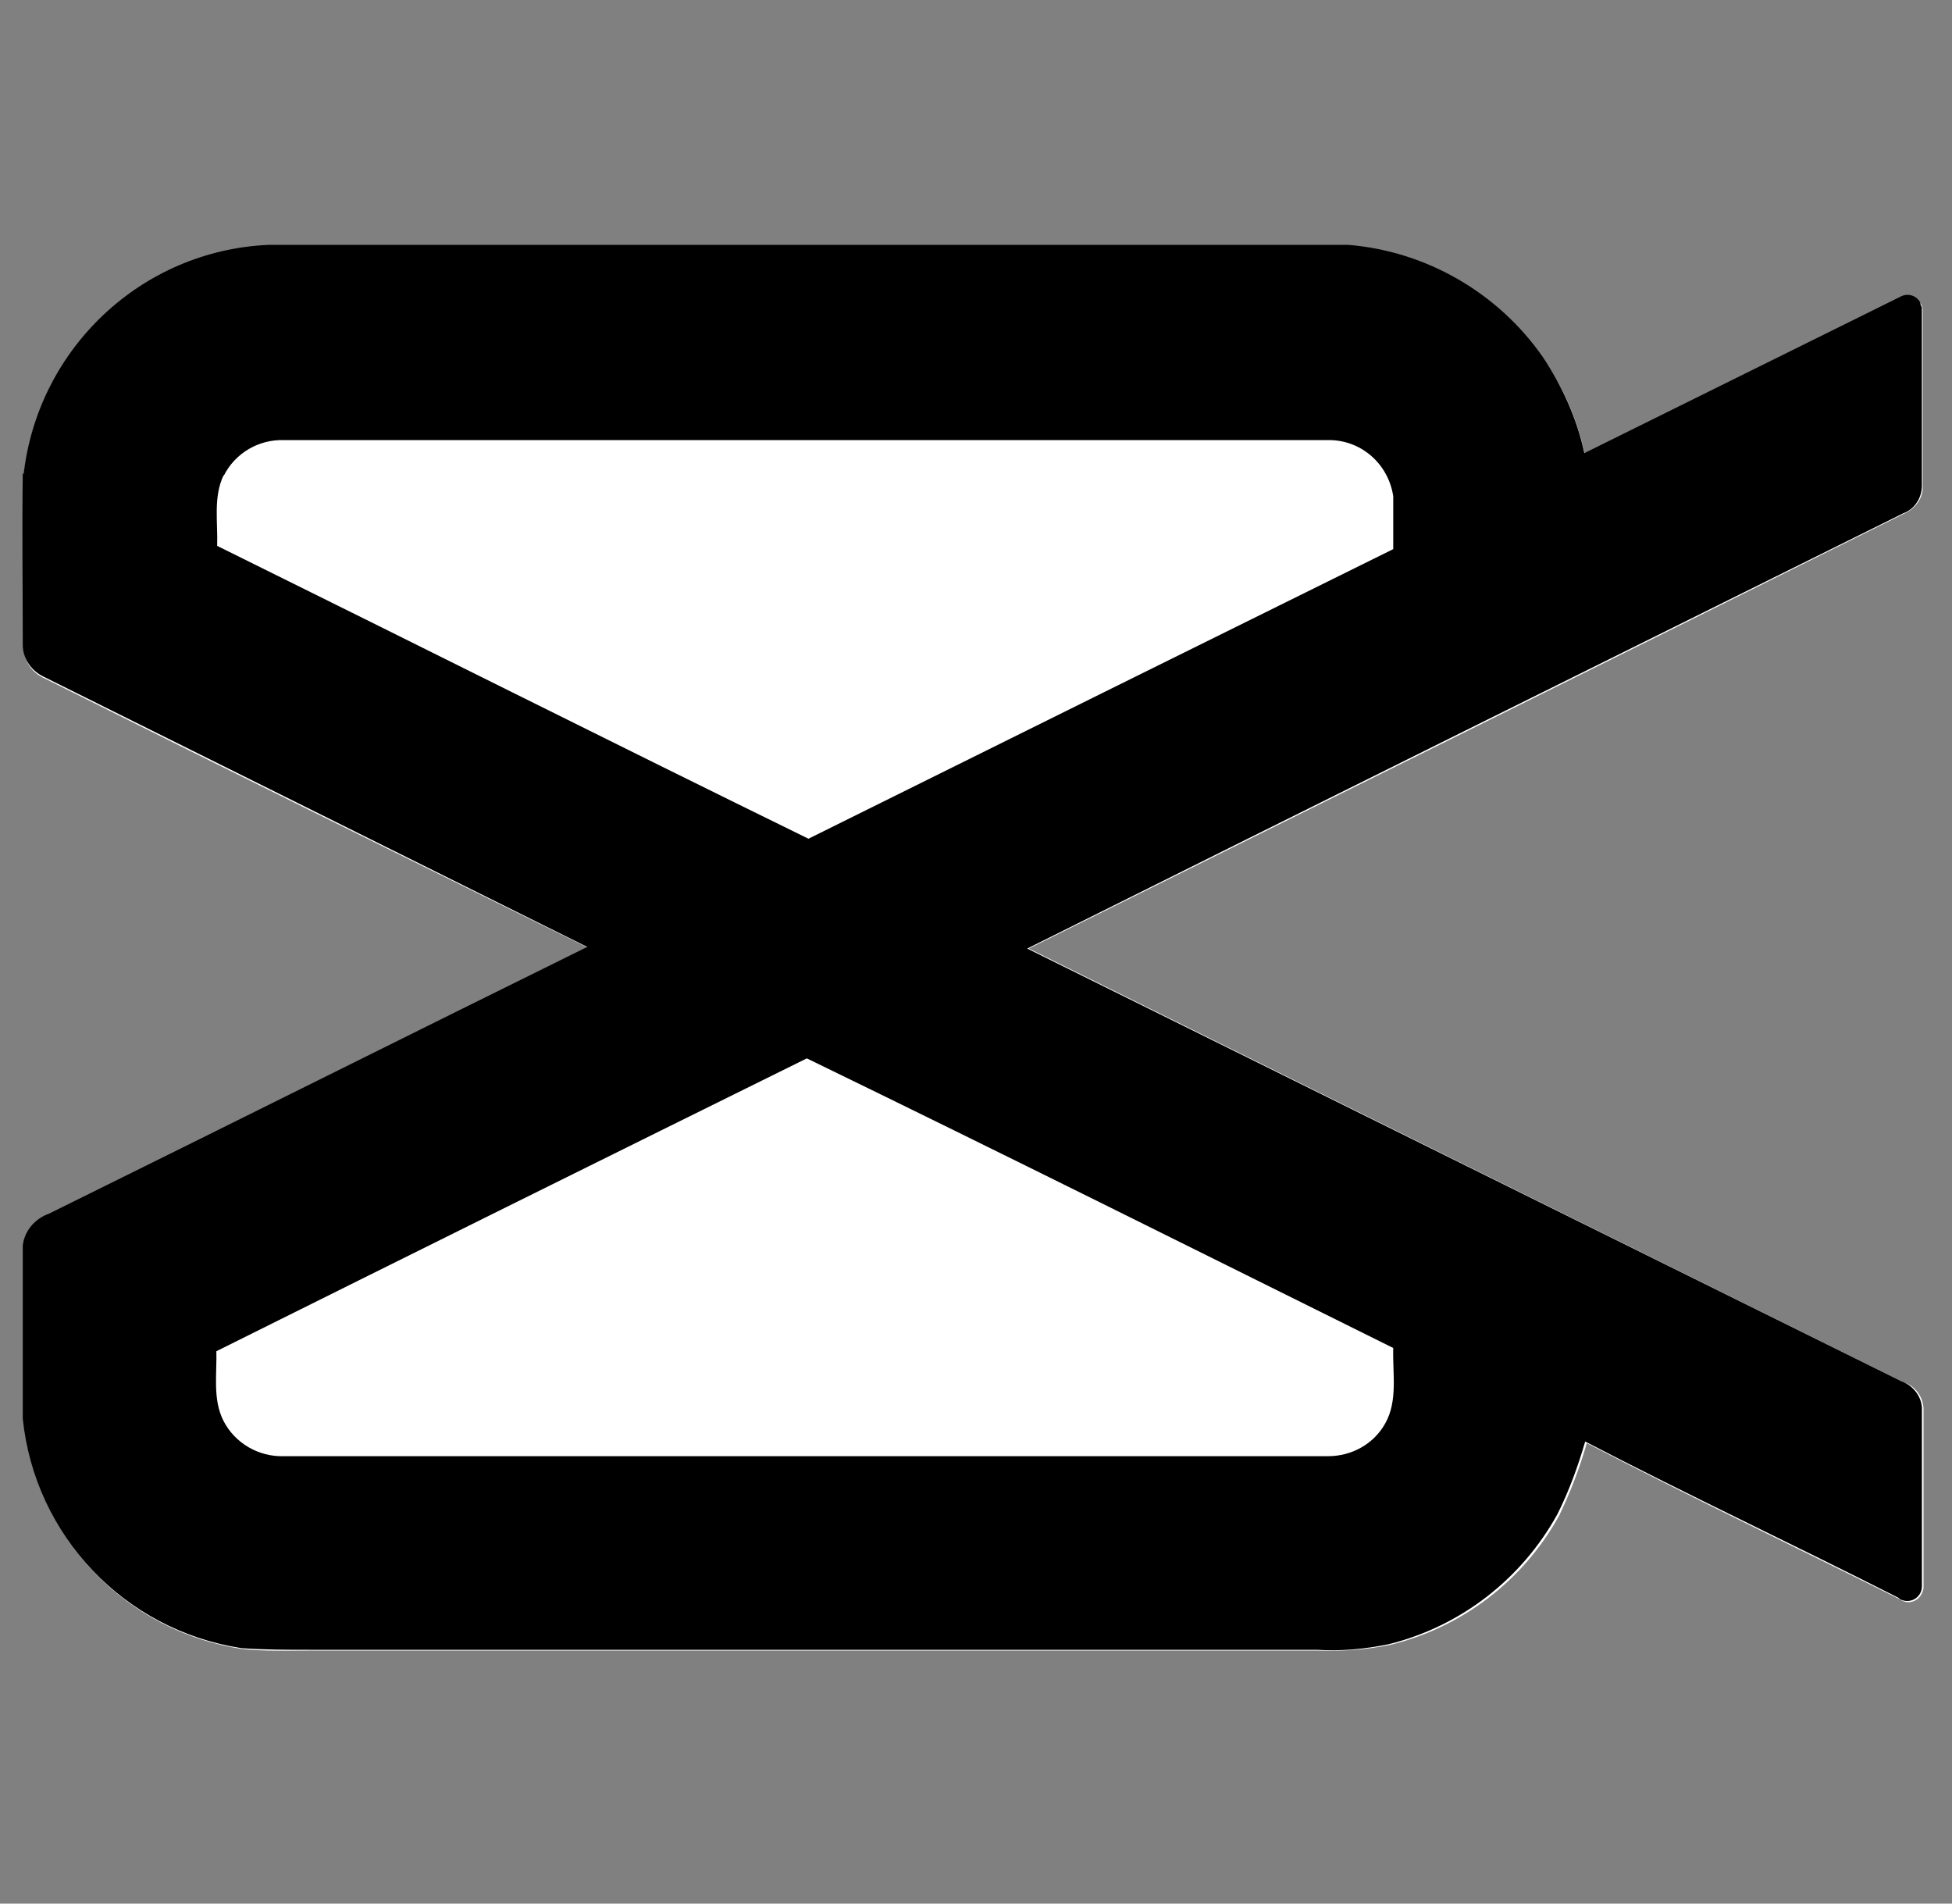 <?xml version="1.0" encoding="UTF-8"?>
<svg id="Layer_1" data-name="Layer 1" xmlns="http://www.w3.org/2000/svg" version="1.1" viewBox="0 0 240 234">
  <rect x="0" y="0" width="240" height="234" fill="#808080" stroke="none"/>
  <defs>
    <style>
      .cls-1 {
        fill: #000;
      }

      .cls-1, .cls-2 {
        stroke-width: 0px;
      }

      .cls-2 {
        fill: #fff;
      }
    </style>
  </defs>
  <path class="cls-2" d="M2.9,58.3c0,7.1,0,14.1,0,21.2,0,1.7,1,3.2,2.6,3.9,22.2,11.1,44.5,22.1,66.8,33.1-22.1,10.9-44.1,21.9-66.2,32.8-1.7.6-3,2.1-3.2,3.9v21.3c1.5,14.5,12.6,26.1,26.9,28.2,2.8.3,5.6.2,8.4.2h123.8c3,.1,6-.1,8.9-.7,8.8-2.1,16.4-7.9,20.8-15.9,1.4-2.9,2.5-5.8,3.4-8.9,12.7,6.6,25.7,12.8,38.5,19.2.8.6,1.9.4,2.5-.4.2-.3.4-.7.4-1.1v-22c-.1-1.5-1.1-2.8-2.5-3.2l-107.5-53.3c35.9-17.8,71.8-35.6,107.7-53.5,1.3-.6,2.2-1.8,2.2-3.2v-21.9c-.1-.9-1-1.6-1.9-1.5-.2,0-.4,0-.6.2l-39,19.3c-.9-4.2-2.6-8.3-5.1-11.8-5.5-8-14.3-13-23.9-13.8H33c-15.6.7-28.3,12.6-30.1,28.1Z"/>
  <path class="cls-2" d="M27.4,58.4c1.4-2.8,4.3-4.5,7.4-4.4h128.3c4.1,0,7.5,2.9,8.1,6.9.2,2.2,0,4.3,0,6.5-24,11.9-48,23.8-71.9,35.6-24.3-11.9-48.5-24-72.7-36,.1-2.9-.5-6,.8-8.7Z"/>
  <path class="cls-2" d="M26.6,165.9c24.2-12,48.3-24,72.5-36,24.1,11.7,48.1,23.8,72.1,35.6-.2,3.1.6,6.5-1,9.3-1.4,2.5-4.1,4.1-7,4H34.9c-3.1,0-5.9-1.6-7.4-4.3-1.4-2.7-.8-5.8-.9-8.7Z"/>
  <path class="cls-1" d="M2.9,58.3c1.8-15.5,14.5-27.5,30.1-28.2h132.8c9.6.8,18.4,5.9,23.9,13.8,2.4,3.6,4.2,7.6,5.1,11.8l39-19.3c.9-.4,1.9,0,2.3.8,0,.2.1.4.2.6v21.9c0,1.5-.9,2.9-2.3,3.4-35.9,17.8-71.8,35.6-107.7,53.5l107.5,53.2c1.4.5,2.4,1.8,2.5,3.2v22c0,1-.8,1.8-1.8,1.8-.4,0-.8-.1-1.1-.4-12.8-6.5-25.8-12.6-38.5-19.2-.9,3.1-2,6.1-3.4,8.9-4.4,8-11.9,13.8-20.7,16-2.9.6-5.9.9-8.9.7H38.1c-2.8,0-5.6,0-8.4-.2-14.4-2.2-25.4-13.8-26.9-28.2v-21.3c.2-1.8,1.5-3.3,3.2-3.9,22.1-10.9,44.1-21.9,66.2-32.8-22.3-11.1-44.5-22.1-66.8-33.2-1.5-.7-2.6-2.2-2.6-3.9,0-7-.1-14.1,0-21.2ZM27.5,58.4c-1.3,2.7-.7,5.8-.8,8.7,24.3,12,48.4,24.1,72.7,36,24-11.9,48-23.8,71.9-35.6,0-2.2,0-4.3,0-6.5-.6-4-4-7-8.1-6.9H34.9c-3.1-.1-6,1.6-7.4,4.4h0ZM26.6,165.9c.1,2.9-.5,6.1.9,8.8,1.4,2.7,4.3,4.4,7.4,4.3h128.4c2.9,0,5.6-1.5,7-4,1.6-2.8.9-6.2,1-9.3-24-11.9-48-23.9-72.1-35.6-24.3,12-48.5,24-72.6,36h0Z"/>
</svg>